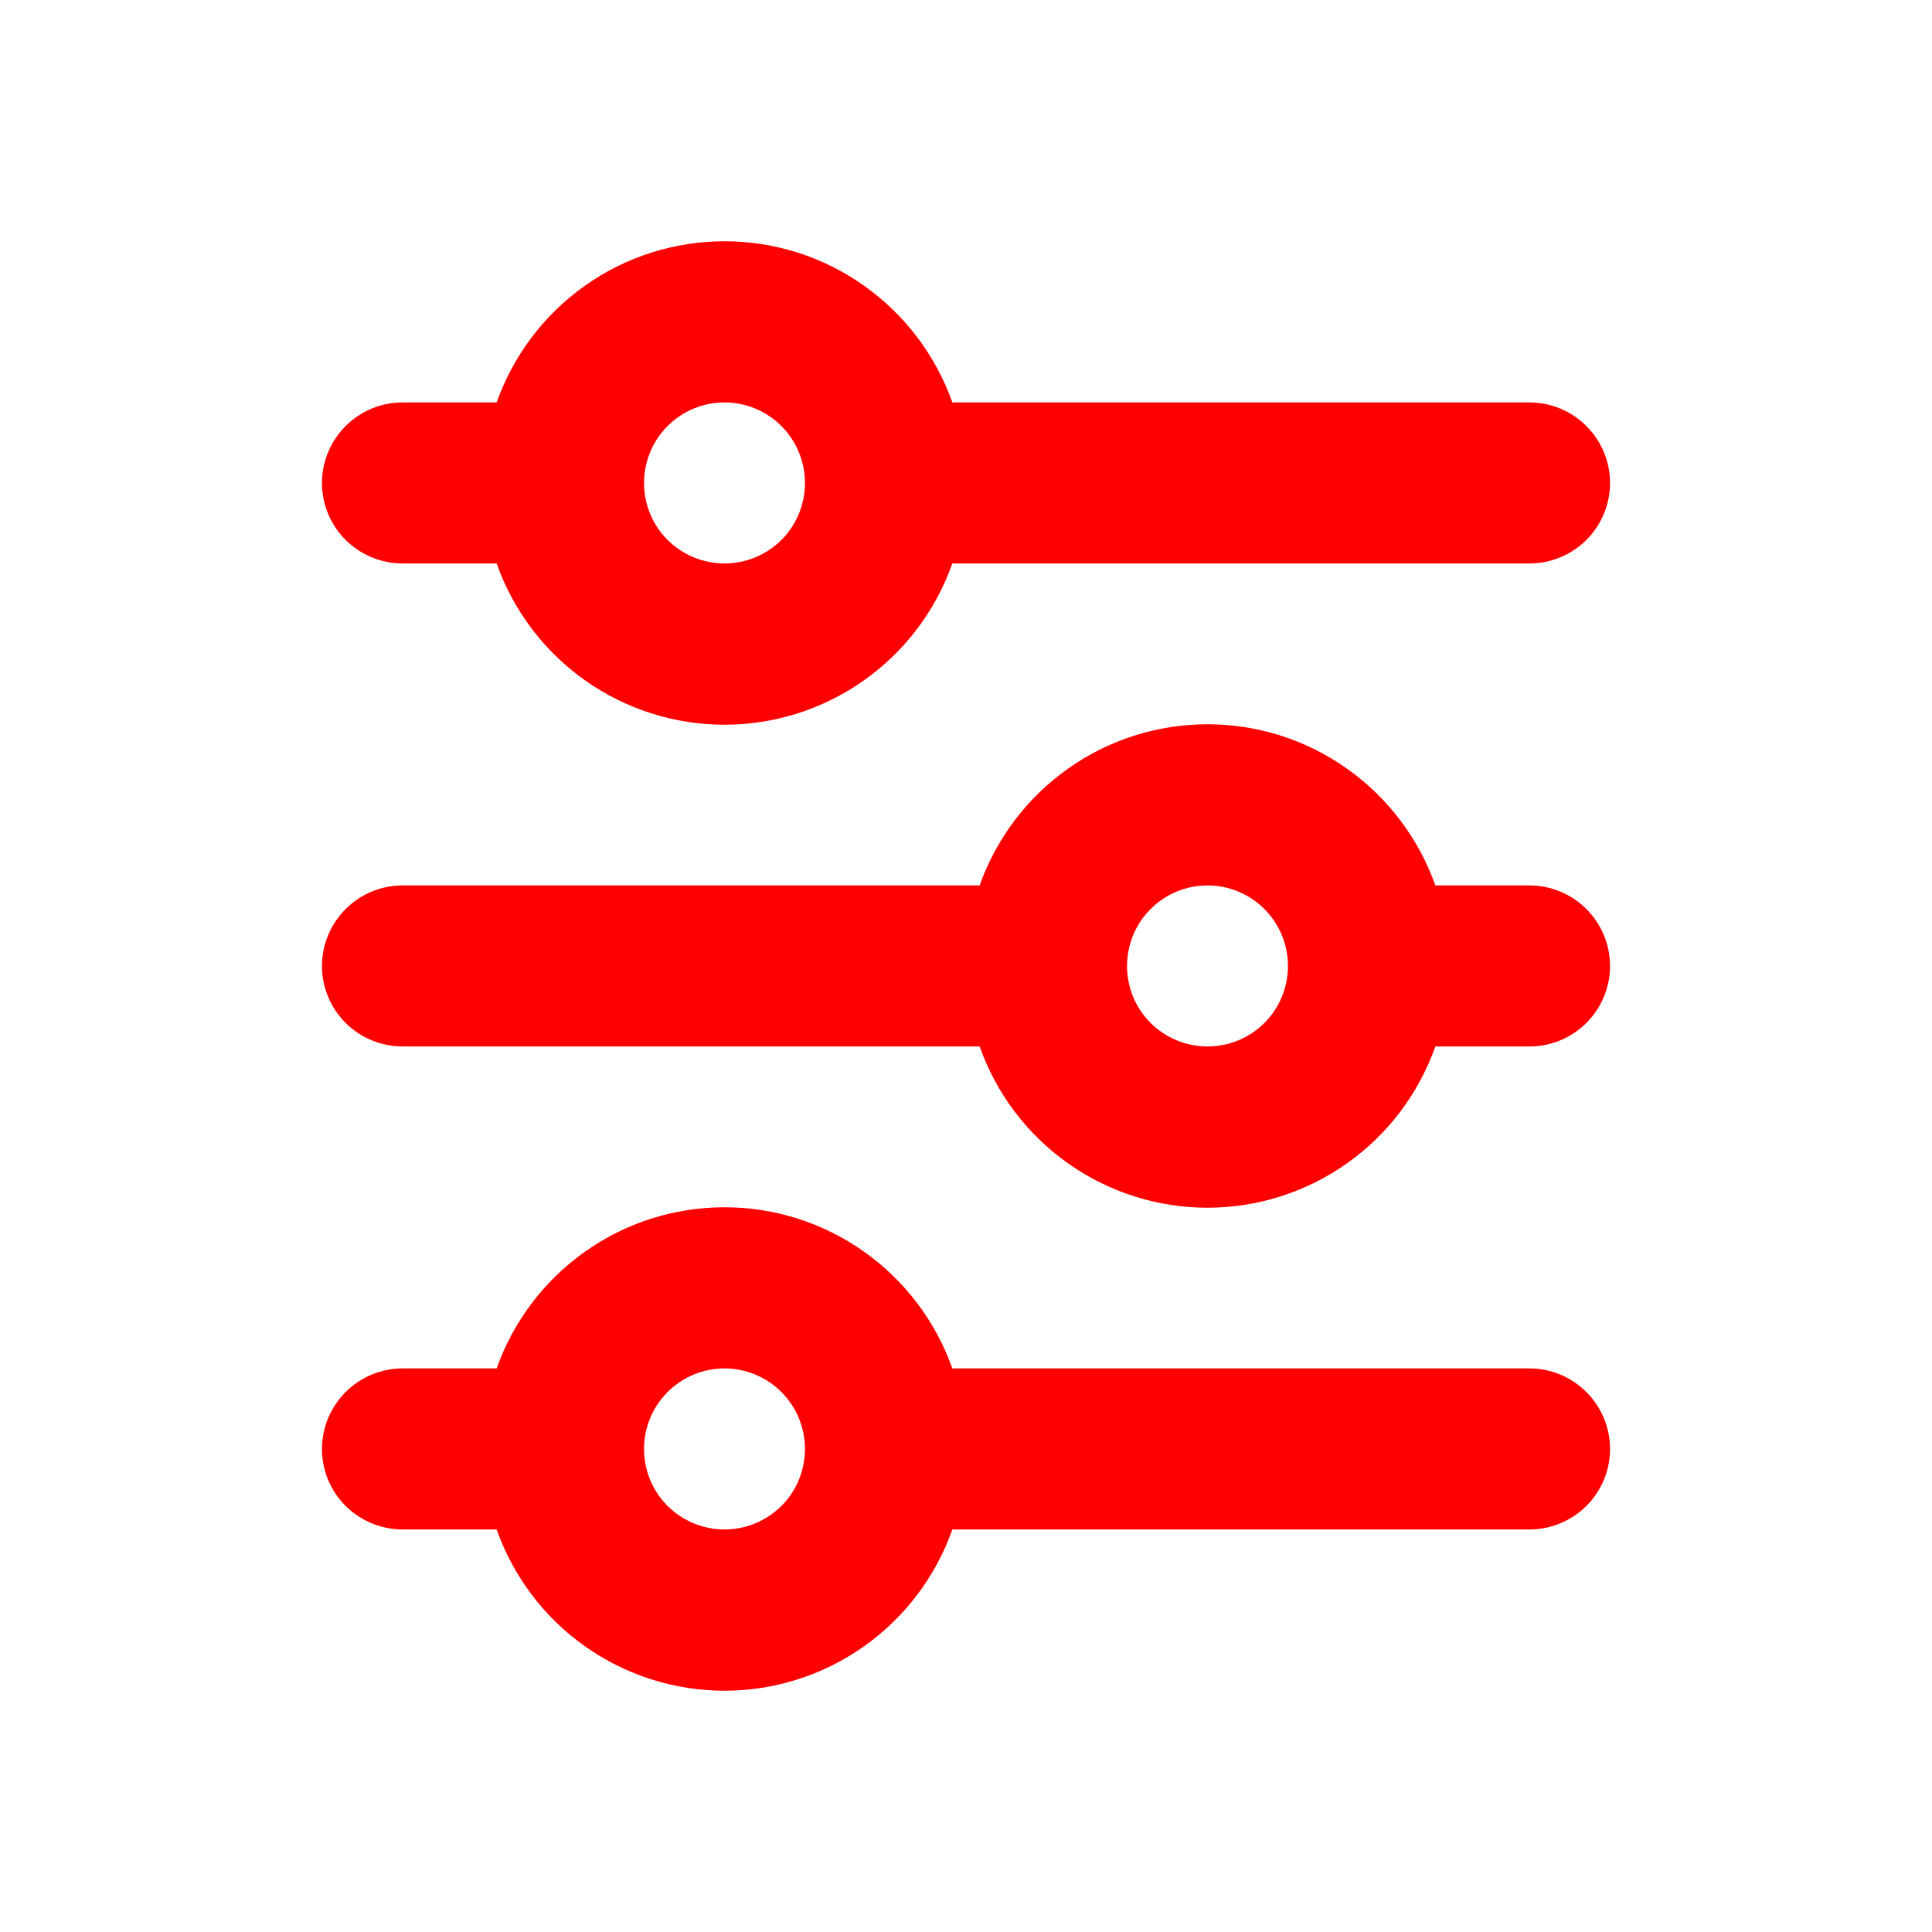 <svg width="17" height="17" viewBox="0 0 17 17" fill="none" xmlns="http://www.w3.org/2000/svg">
<path d="M6.375 3.541C6.187 3.541 6.007 3.616 5.874 3.749C5.741 3.882 5.667 4.062 5.667 4.25C5.667 4.438 5.741 4.618 5.874 4.751C6.007 4.883 6.187 4.958 6.375 4.958C6.563 4.958 6.743 4.883 6.876 4.751C7.009 4.618 7.083 4.438 7.083 4.25C7.083 4.062 7.009 3.882 6.876 3.749C6.743 3.616 6.563 3.541 6.375 3.541ZM4.37 3.541C4.517 3.127 4.788 2.768 5.147 2.514C5.506 2.259 5.935 2.123 6.375 2.123C6.815 2.123 7.244 2.259 7.603 2.514C7.962 2.768 8.233 3.127 8.38 3.541H13.458C13.646 3.541 13.826 3.616 13.959 3.749C14.092 3.882 14.167 4.062 14.167 4.25C14.167 4.438 14.092 4.618 13.959 4.751C13.826 4.883 13.646 4.958 13.458 4.958H8.38C8.233 5.373 7.962 5.732 7.603 5.986C7.244 6.24 6.815 6.377 6.375 6.377C5.935 6.377 5.506 6.24 5.147 5.986C4.788 5.732 4.517 5.373 4.37 4.958H3.542C3.354 4.958 3.174 4.883 3.041 4.751C2.908 4.618 2.833 4.438 2.833 4.25C2.833 4.062 2.908 3.882 3.041 3.749C3.174 3.616 3.354 3.541 3.542 3.541H4.37ZM10.625 7.791C10.437 7.791 10.257 7.866 10.124 7.999C9.991 8.132 9.917 8.312 9.917 8.5C9.917 8.688 9.991 8.868 10.124 9.001C10.257 9.133 10.437 9.208 10.625 9.208C10.813 9.208 10.993 9.133 11.126 9.001C11.259 8.868 11.333 8.688 11.333 8.5C11.333 8.312 11.259 8.132 11.126 7.999C10.993 7.866 10.813 7.791 10.625 7.791ZM8.62 7.791C8.767 7.377 9.038 7.018 9.397 6.764C9.756 6.509 10.185 6.373 10.625 6.373C11.065 6.373 11.494 6.509 11.853 6.764C12.212 7.018 12.483 7.377 12.63 7.791H13.458C13.646 7.791 13.826 7.866 13.959 7.999C14.092 8.132 14.167 8.312 14.167 8.5C14.167 8.688 14.092 8.868 13.959 9.001C13.826 9.133 13.646 9.208 13.458 9.208H12.63C12.483 9.623 12.212 9.982 11.853 10.236C11.494 10.49 11.065 10.627 10.625 10.627C10.185 10.627 9.756 10.49 9.397 10.236C9.038 9.982 8.767 9.623 8.62 9.208H3.542C3.354 9.208 3.174 9.133 3.041 9.001C2.908 8.868 2.833 8.688 2.833 8.5C2.833 8.312 2.908 8.132 3.041 7.999C3.174 7.866 3.354 7.791 3.542 7.791H8.62ZM6.375 12.041C6.187 12.041 6.007 12.116 5.874 12.249C5.741 12.382 5.667 12.562 5.667 12.75C5.667 12.938 5.741 13.118 5.874 13.251C6.007 13.383 6.187 13.458 6.375 13.458C6.563 13.458 6.743 13.383 6.876 13.251C7.009 13.118 7.083 12.938 7.083 12.75C7.083 12.562 7.009 12.382 6.876 12.249C6.743 12.116 6.563 12.041 6.375 12.041ZM4.37 12.041C4.517 11.627 4.788 11.268 5.147 11.014C5.506 10.759 5.935 10.623 6.375 10.623C6.815 10.623 7.244 10.759 7.603 11.014C7.962 11.268 8.233 11.627 8.38 12.041H13.458C13.646 12.041 13.826 12.116 13.959 12.249C14.092 12.382 14.167 12.562 14.167 12.75C14.167 12.938 14.092 13.118 13.959 13.251C13.826 13.383 13.646 13.458 13.458 13.458H8.38C8.233 13.873 7.962 14.232 7.603 14.486C7.244 14.74 6.815 14.877 6.375 14.877C5.935 14.877 5.506 14.74 5.147 14.486C4.788 14.232 4.517 13.873 4.37 13.458H3.542C3.354 13.458 3.174 13.383 3.041 13.251C2.908 13.118 2.833 12.938 2.833 12.75C2.833 12.562 2.908 12.382 3.041 12.249C3.174 12.116 3.354 12.041 3.542 12.041H4.37Z" fill="#FF0000"/>
</svg>
